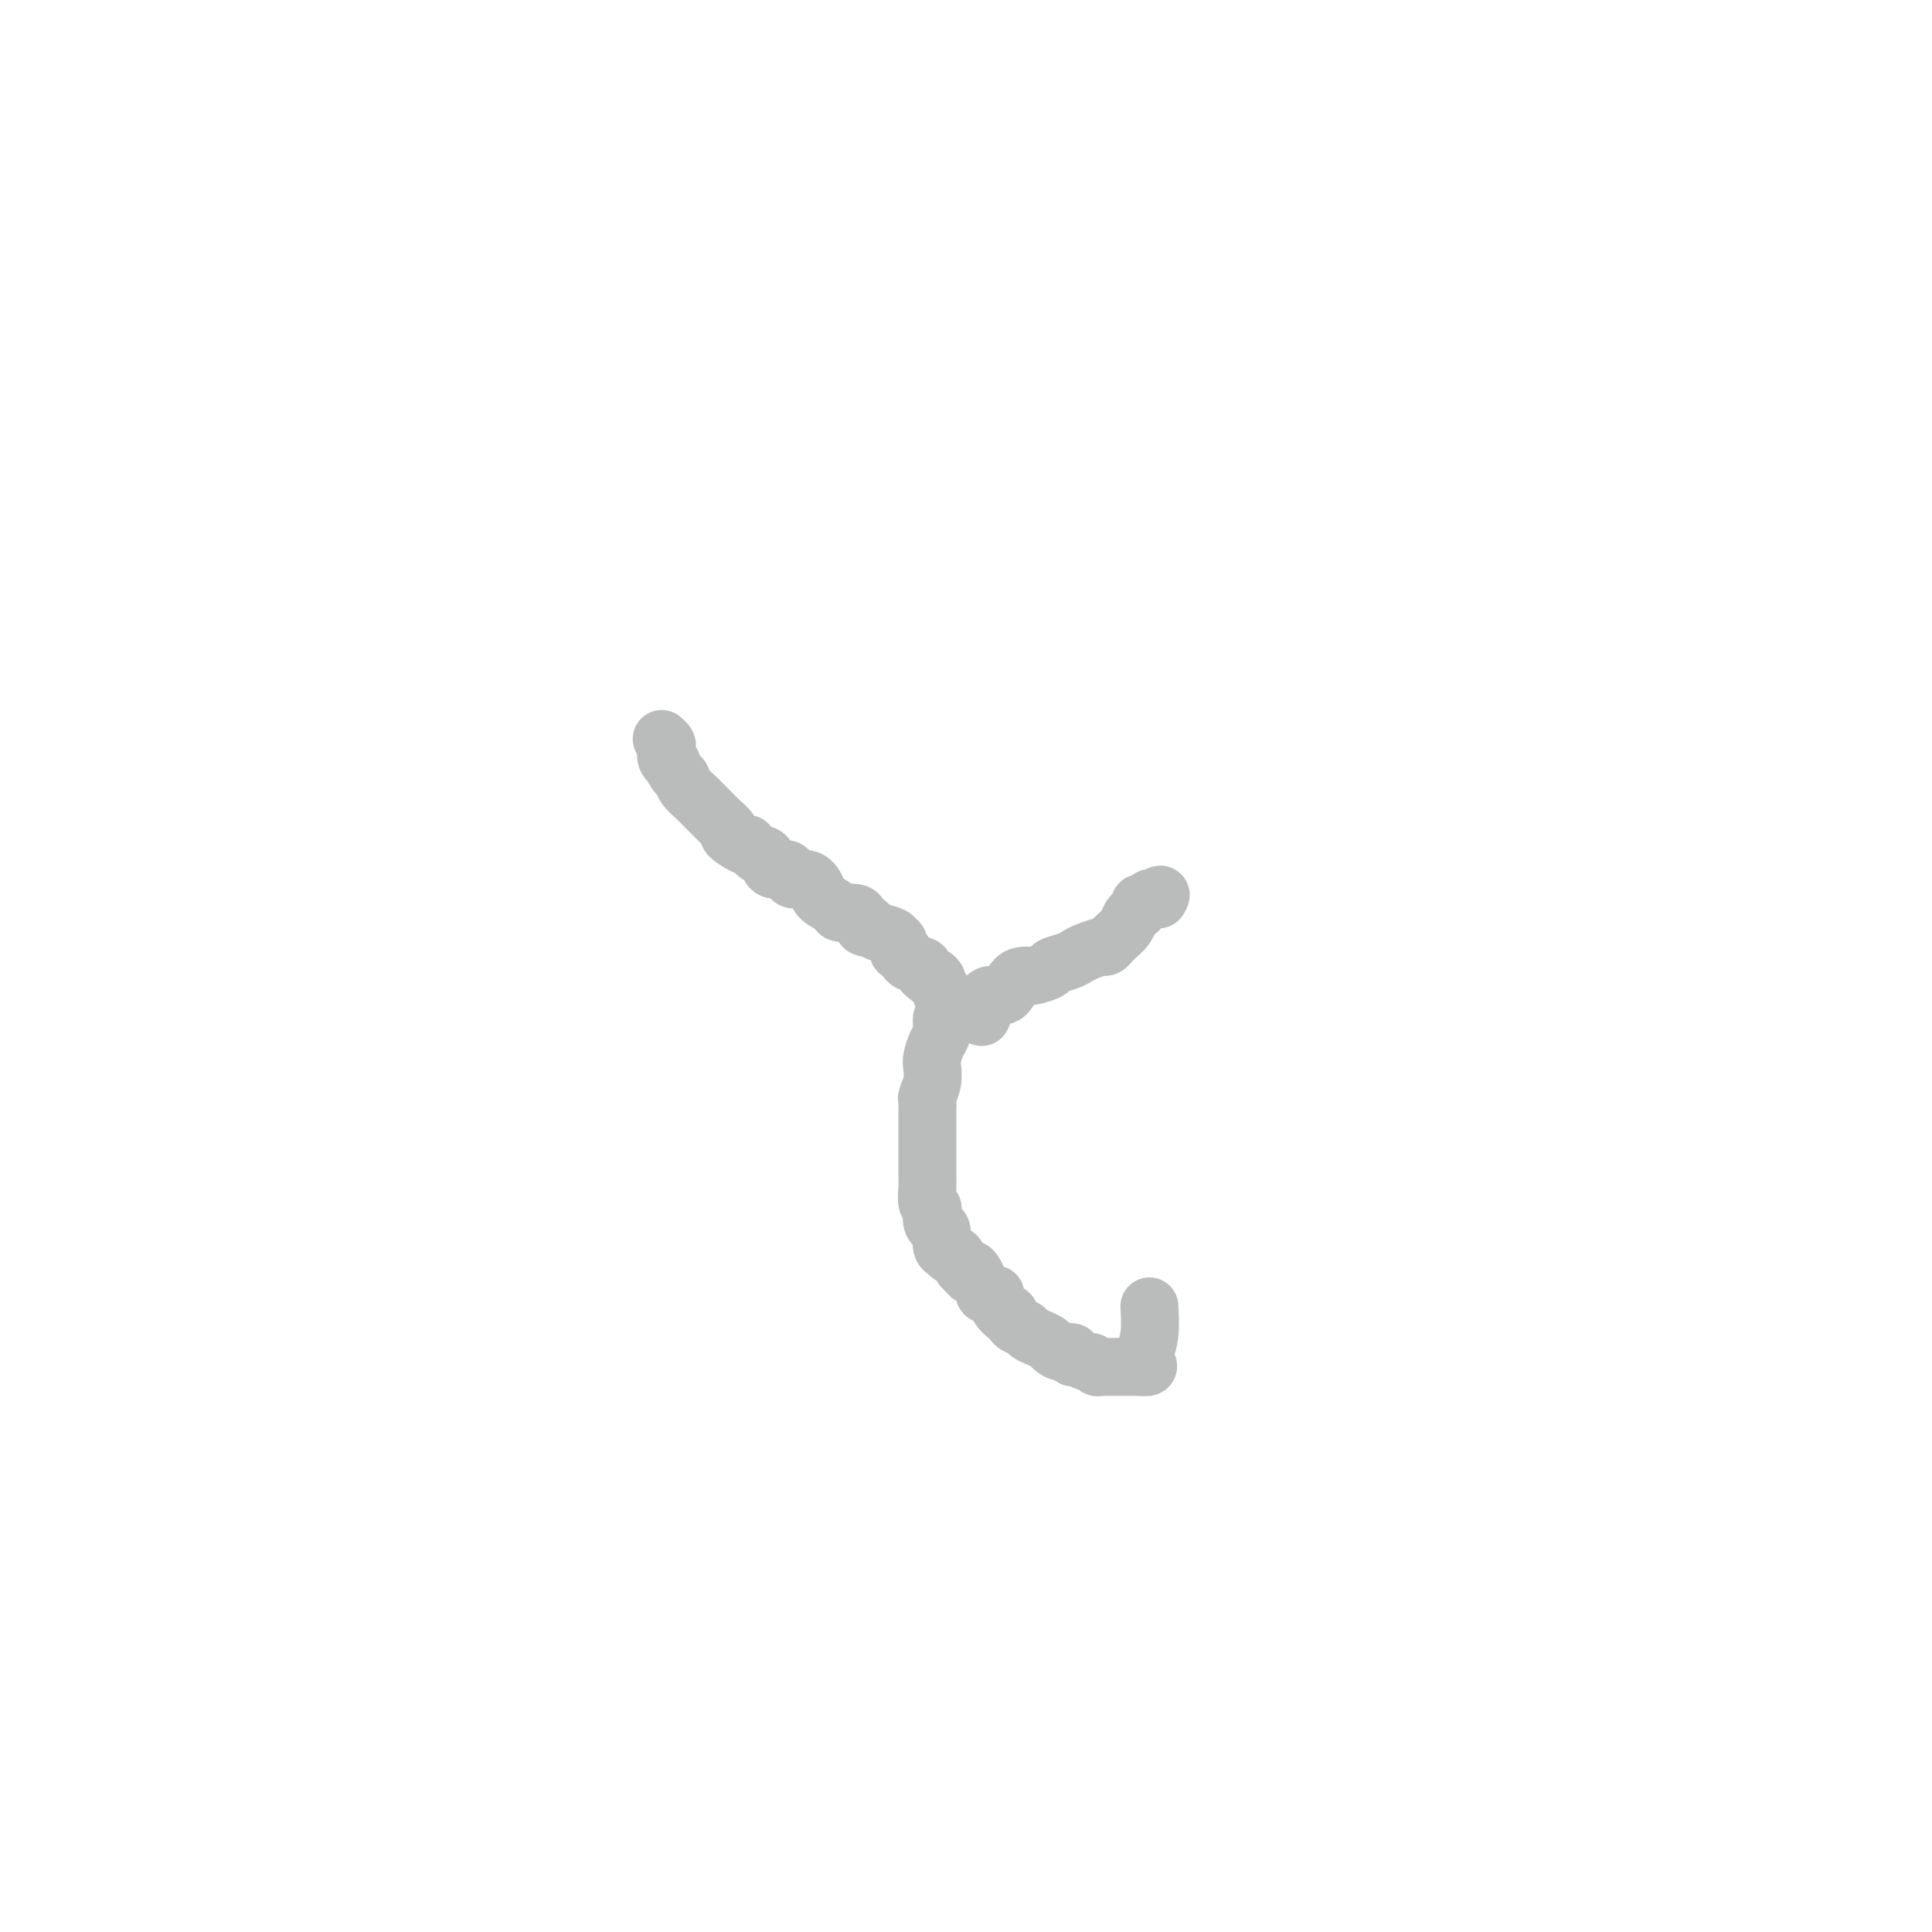 <svg viewBox='0 0 400 400' version='1.1' xmlns='http://www.w3.org/2000/svg' xmlns:xlink='http://www.w3.org/1999/xlink'><g fill='none' stroke='#BABBBB' stroke-width='12' stroke-linecap='round' stroke-linejoin='round'><path d='M137,153c0.414,0.361 0.828,0.722 1,1c0.172,0.278 0.102,0.474 0,1c-0.102,0.526 -0.234,1.383 0,2c0.234,0.617 0.835,0.994 1,1c0.165,0.006 -0.108,-0.360 0,0c0.108,0.360 0.595,1.447 1,2c0.405,0.553 0.729,0.572 1,1c0.271,0.428 0.491,1.265 1,2c0.509,0.735 1.308,1.367 2,2c0.692,0.633 1.279,1.268 2,2c0.721,0.732 1.576,1.563 2,2c0.424,0.437 0.415,0.482 1,1c0.585,0.518 1.763,1.510 2,2c0.237,0.490 -0.465,0.479 0,1c0.465,0.521 2.099,1.575 3,2c0.901,0.425 1.068,0.221 1,0c-0.068,-0.221 -0.371,-0.457 0,0c0.371,0.457 1.417,1.609 2,2c0.583,0.391 0.704,0.022 1,0c0.296,-0.022 0.768,0.304 1,1c0.232,0.696 0.223,1.762 1,2c0.777,0.238 2.338,-0.351 3,0c0.662,0.351 0.423,1.642 1,2c0.577,0.358 1.970,-0.215 3,0c1.030,0.215 1.698,1.220 2,2c0.302,0.780 0.238,1.336 1,2c0.762,0.664 2.348,1.436 3,2c0.652,0.564 0.368,0.921 1,1c0.632,0.079 2.181,-0.120 3,0c0.819,0.120 0.910,0.560 1,1'/><path d='M178,190c3.915,2.791 1.702,2.267 1,2c-0.702,-0.267 0.108,-0.277 1,0c0.892,0.277 1.865,0.843 2,1c0.135,0.157 -0.567,-0.093 0,0c0.567,0.093 2.404,0.531 3,1c0.596,0.469 -0.050,0.970 0,1c0.050,0.030 0.796,-0.409 1,0c0.204,0.409 -0.132,1.668 0,2c0.132,0.332 0.733,-0.261 1,0c0.267,0.261 0.200,1.377 1,2c0.800,0.623 2.466,0.755 3,1c0.534,0.245 -0.063,0.605 0,1c0.063,0.395 0.786,0.827 1,1c0.214,0.173 -0.082,0.088 0,0c0.082,-0.088 0.543,-0.178 1,0c0.457,0.178 0.910,0.625 1,1c0.090,0.375 -0.183,0.679 0,1c0.183,0.321 0.823,0.659 1,1c0.177,0.341 -0.107,0.683 0,1c0.107,0.317 0.606,0.607 1,1c0.394,0.393 0.683,0.890 1,1c0.317,0.110 0.662,-0.166 1,0c0.338,0.166 0.668,0.776 1,1c0.332,0.224 0.666,0.064 1,0c0.334,-0.064 0.667,-0.032 1,0'/><path d='M201,209c3.817,2.982 1.861,0.938 1,0c-0.861,-0.938 -0.627,-0.770 0,-1c0.627,-0.230 1.648,-0.856 2,-1c0.352,-0.144 0.034,0.196 0,0c-0.034,-0.196 0.215,-0.928 1,-1c0.785,-0.072 2.106,0.518 3,0c0.894,-0.518 1.361,-2.142 2,-3c0.639,-0.858 1.451,-0.951 2,-1c0.549,-0.049 0.836,-0.055 1,0c0.164,0.055 0.204,0.169 1,0c0.796,-0.169 2.348,-0.622 3,-1c0.652,-0.378 0.406,-0.680 1,-1c0.594,-0.320 2.029,-0.659 3,-1c0.971,-0.341 1.479,-0.683 2,-1c0.521,-0.317 1.056,-0.609 2,-1c0.944,-0.391 2.298,-0.881 3,-1c0.702,-0.119 0.751,0.133 1,0c0.249,-0.133 0.696,-0.652 1,-1c0.304,-0.348 0.464,-0.527 1,-1c0.536,-0.473 1.449,-1.241 2,-2c0.551,-0.759 0.739,-1.509 1,-2c0.261,-0.491 0.595,-0.724 1,-1c0.405,-0.276 0.882,-0.596 1,-1c0.118,-0.404 -0.123,-0.892 0,-1c0.123,-0.108 0.610,0.163 1,0c0.390,-0.163 0.683,-0.761 1,-1c0.317,-0.239 0.659,-0.120 1,0'/><path d='M239,186c1.929,-1.548 1.250,-0.417 1,0c-0.250,0.417 -0.071,0.119 0,0c0.071,-0.119 0.036,-0.060 0,0'/><path d='M195,211c0.006,-0.063 0.012,-0.126 0,0c-0.012,0.126 -0.042,0.442 0,1c0.042,0.558 0.156,1.359 0,2c-0.156,0.641 -0.581,1.121 -1,2c-0.419,0.879 -0.830,2.157 -1,3c-0.170,0.843 -0.098,1.251 0,2c0.098,0.749 0.222,1.838 0,3c-0.222,1.162 -0.792,2.398 -1,3c-0.208,0.602 -0.056,0.571 0,1c0.056,0.429 0.015,1.318 0,2c-0.015,0.682 -0.004,1.156 0,2c0.004,0.844 0.001,2.057 0,3c-0.001,0.943 -0.000,1.617 0,2c0.000,0.383 0.000,0.475 0,1c-0.000,0.525 -0.001,1.482 0,2c0.001,0.518 0.004,0.597 0,1c-0.004,0.403 -0.015,1.129 0,2c0.015,0.871 0.056,1.886 0,3c-0.056,1.114 -0.208,2.326 0,3c0.208,0.674 0.778,0.808 1,1c0.222,0.192 0.097,0.440 0,1c-0.097,0.560 -0.166,1.432 0,2c0.166,0.568 0.565,0.830 1,1c0.435,0.170 0.904,0.246 1,1c0.096,0.754 -0.182,2.186 0,3c0.182,0.814 0.822,1.009 1,1c0.178,-0.009 -0.107,-0.223 0,0c0.107,0.223 0.606,0.885 1,1c0.394,0.115 0.683,-0.315 1,0c0.317,0.315 0.662,1.376 1,2c0.338,0.624 0.669,0.812 1,1'/><path d='M200,263c1.415,2.134 0.951,0.471 1,0c0.049,-0.471 0.610,0.252 1,1c0.390,0.748 0.611,1.522 1,2c0.389,0.478 0.948,0.662 1,1c0.052,0.338 -0.403,0.831 0,1c0.403,0.169 1.665,0.014 2,0c0.335,-0.014 -0.257,0.115 0,1c0.257,0.885 1.363,2.527 2,3c0.637,0.473 0.803,-0.224 1,0c0.197,0.224 0.424,1.370 1,2c0.576,0.630 1.502,0.746 2,1c0.498,0.254 0.570,0.647 1,1c0.430,0.353 1.219,0.668 2,1c0.781,0.332 1.554,0.681 2,1c0.446,0.319 0.566,0.606 1,1c0.434,0.394 1.181,0.894 2,1c0.819,0.106 1.711,-0.183 2,0c0.289,0.183 -0.025,0.837 0,1c0.025,0.163 0.388,-0.167 1,0c0.612,0.167 1.473,0.829 2,1c0.527,0.171 0.718,-0.150 1,0c0.282,0.150 0.653,0.772 1,1c0.347,0.228 0.670,0.061 1,0c0.330,-0.061 0.666,-0.016 1,0c0.334,0.016 0.667,0.004 1,0c0.333,-0.004 0.667,-0.001 1,0c0.333,0.001 0.667,0.000 1,0c0.333,-0.000 0.667,-0.000 1,0c0.333,0.000 0.667,0.000 1,0c0.333,-0.000 0.667,-0.000 1,0c0.333,0.000 0.667,0.000 1,0'/><path d='M236,283c2.718,0.315 1.513,-0.396 1,-1c-0.513,-0.604 -0.333,-1.100 0,-2c0.333,-0.900 0.821,-2.204 1,-4c0.179,-1.796 0.051,-4.085 0,-5c-0.051,-0.915 -0.026,-0.458 0,0'/></g>
</svg>